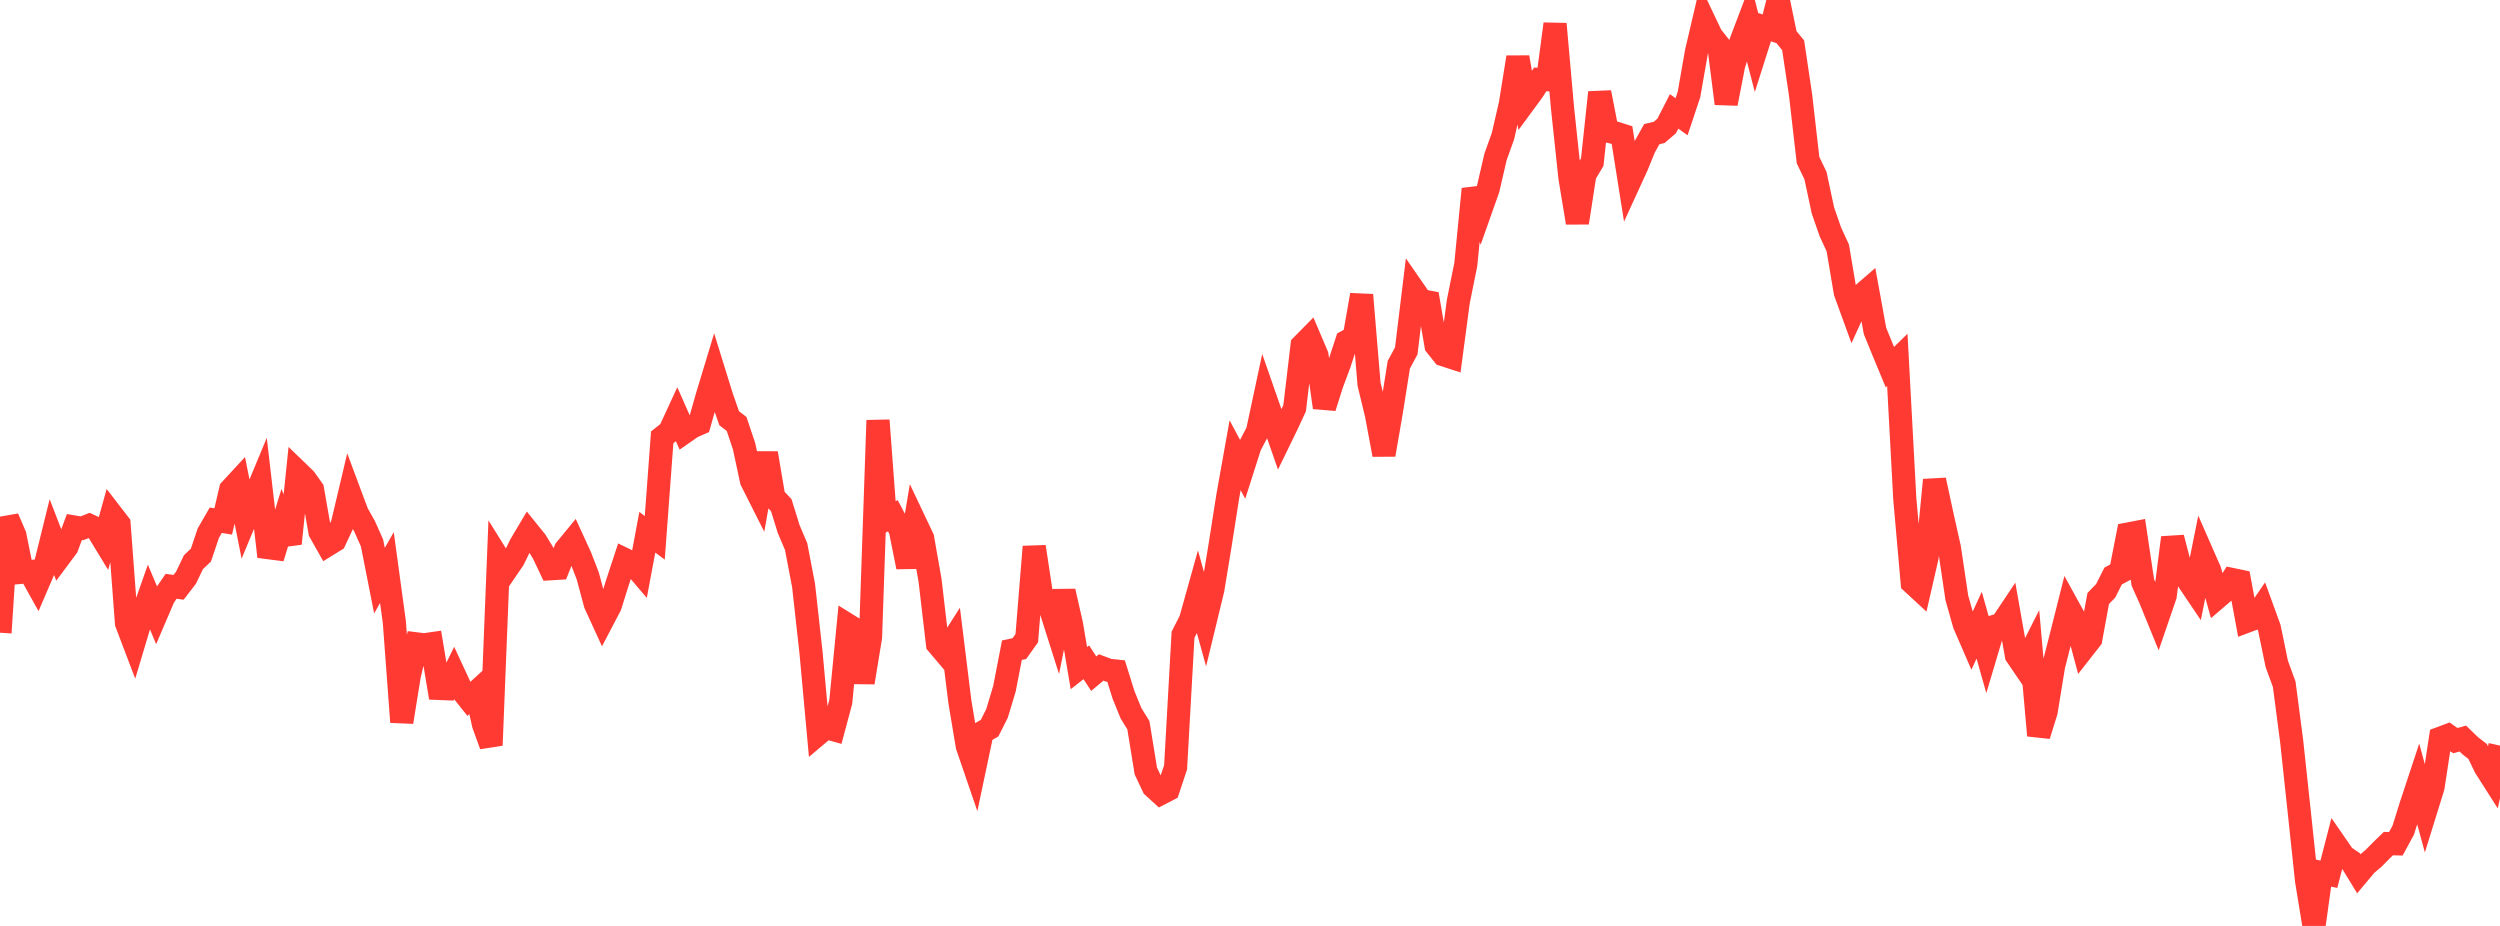 <?xml version="1.0" standalone="no"?>
<!DOCTYPE svg PUBLIC "-//W3C//DTD SVG 1.1//EN" "http://www.w3.org/Graphics/SVG/1.1/DTD/svg11.dtd">

<svg width="135" height="50" viewBox="0 0 135 50" preserveAspectRatio="none" 
  xmlns="http://www.w3.org/2000/svg"
  xmlns:xlink="http://www.w3.org/1999/xlink">


<polyline points="0.0, 34.167 0.402, 27.975 0.804, 28.91 1.205, 30.901 1.607, 30.865 2.009, 31.588 2.411, 30.655 2.812, 29.032 3.214, 30.075 3.616, 29.535 4.018, 28.461 4.42, 28.529 4.821, 28.371 5.223, 28.558 5.625, 29.219 6.027, 27.775 6.429, 28.296 6.83, 33.648 7.232, 34.706 7.634, 33.365 8.036, 32.226 8.438, 33.183 8.839, 32.246 9.241, 31.659 9.643, 31.716 10.045, 31.194 10.446, 30.358 10.848, 29.977 11.25, 28.789 11.652, 28.092 12.054, 28.158 12.455, 26.44 12.857, 26.005 13.259, 28.03 13.661, 27.063 14.062, 26.099 14.464, 29.57 14.866, 29.622 15.268, 28.311 15.67, 29.352 16.071, 25.476 16.473, 25.864 16.875, 26.431 17.277, 28.72 17.679, 29.431 18.08, 29.184 18.482, 28.323 18.884, 26.626 19.286, 27.703 19.688, 28.421 20.089, 29.319 20.491, 31.356 20.893, 30.65 21.295, 33.594 21.696, 38.99 22.098, 36.501 22.5, 34.77 22.902, 34.82 23.304, 34.762 23.705, 37.175 24.107, 37.191 24.509, 36.376 24.911, 37.242 25.312, 37.745 25.714, 37.378 26.116, 39.14 26.518, 40.245 26.92, 30.154 27.321, 30.797 27.723, 30.208 28.125, 29.392 28.527, 28.715 28.929, 29.212 29.33, 29.865 29.732, 30.713 30.134, 30.688 30.536, 29.678 30.938, 29.19 31.339, 30.065 31.741, 31.106 32.143, 32.608 32.545, 33.484 32.946, 32.72 33.348, 31.44 33.75, 30.218 34.152, 30.412 34.554, 30.884 34.955, 28.743 35.357, 29.041 35.759, 23.616 36.161, 23.296 36.562, 22.428 36.964, 23.336 37.366, 23.056 37.768, 22.879 38.17, 21.457 38.571, 20.133 38.973, 21.43 39.375, 22.584 39.777, 22.895 40.179, 24.092 40.58, 25.956 40.982, 26.754 41.384, 24.472 41.786, 26.854 42.188, 27.276 42.589, 28.57 42.991, 29.515 43.393, 31.615 43.795, 35.24 44.196, 39.623 44.598, 39.284 45.0, 39.397 45.402, 37.897 45.804, 33.758 46.205, 34.006 46.607, 36.856 47.009, 34.409 47.411, 22.699 47.812, 28.062 48.214, 27.85 48.616, 28.613 49.018, 30.619 49.42, 28.211 49.821, 29.057 50.223, 31.342 50.625, 34.776 51.027, 35.25 51.429, 34.618 51.83, 37.872 52.232, 40.282 52.634, 41.456 53.036, 39.553 53.438, 39.32 53.839, 38.523 54.241, 37.188 54.643, 35.11 55.045, 35.026 55.446, 34.462 55.848, 29.523 56.25, 32.18 56.652, 32.642 57.054, 33.908 57.455, 31.928 57.857, 33.696 58.259, 36.079 58.661, 35.765 59.062, 36.379 59.464, 36.043 59.866, 36.195 60.268, 36.237 60.67, 37.522 61.071, 38.511 61.473, 39.161 61.875, 41.636 62.277, 42.484 62.679, 42.849 63.08, 42.641 63.482, 41.435 63.884, 34.273 64.286, 33.489 64.688, 32.05 65.089, 33.496 65.491, 31.838 65.893, 29.393 66.295, 26.829 66.696, 24.582 67.098, 25.335 67.5, 24.077 67.902, 23.31 68.304, 21.43 68.705, 22.581 69.107, 23.733 69.509, 22.907 69.911, 22.039 70.312, 18.653 70.714, 18.245 71.116, 19.19 71.518, 22.004 71.92, 20.735 72.321, 19.661 72.723, 18.435 73.125, 18.22 73.527, 15.926 73.929, 20.746 74.33, 22.399 74.732, 24.555 75.134, 22.225 75.536, 19.694 75.938, 18.949 76.339, 15.658 76.741, 16.239 77.143, 16.313 77.545, 18.655 77.946, 19.156 78.348, 19.287 78.75, 16.275 79.152, 14.288 79.554, 10.208 79.955, 11.341 80.357, 10.206 80.759, 8.471 81.161, 7.347 81.562, 5.602 81.964, 3.092 82.366, 5.464 82.768, 4.917 83.17, 4.288 83.571, 4.305 83.973, 1.293 84.375, 5.826 84.777, 9.598 85.179, 12.028 85.58, 9.431 85.982, 8.754 86.384, 4.991 86.786, 7.065 87.188, 7.168 87.589, 7.296 87.991, 9.829 88.393, 8.953 88.795, 7.964 89.196, 7.245 89.598, 7.149 90.0, 6.802 90.402, 6.015 90.804, 6.303 91.205, 5.102 91.607, 2.809 92.009, 1.09 92.411, 1.935 92.812, 2.442 93.214, 5.593 93.616, 3.523 94.018, 2.23 94.42, 1.171 94.821, 2.714 95.223, 1.448 95.625, 1.576 96.027, 0.0 96.429, 1.955 96.83, 2.447 97.232, 5.137 97.634, 8.646 98.036, 9.483 98.438, 11.367 98.839, 12.519 99.241, 13.391 99.643, 15.782 100.045, 16.886 100.446, 16.009 100.848, 15.661 101.25, 17.869 101.652, 18.857 102.054, 19.826 102.455, 19.434 102.857, 26.907 103.259, 31.466 103.661, 31.837 104.062, 30.087 104.464, 25.921 104.866, 27.793 105.268, 29.587 105.67, 32.287 106.071, 33.708 106.473, 34.635 106.875, 33.76 107.277, 35.184 107.679, 33.832 108.08, 33.71 108.482, 33.107 108.884, 35.386 109.286, 35.976 109.688, 35.181 110.089, 39.715 110.491, 38.428 110.893, 35.961 111.295, 34.387 111.696, 32.794 112.098, 33.525 112.5, 35.022 112.902, 34.508 113.304, 32.319 113.705, 31.906 114.107, 31.108 114.509, 30.889 114.911, 28.838 115.312, 28.761 115.714, 31.456 116.116, 32.354 116.518, 33.34 116.92, 32.169 117.321, 29.035 117.723, 30.58 118.125, 31.302 118.527, 31.899 118.929, 29.905 119.33, 30.819 119.732, 32.268 120.134, 31.923 120.536, 31.294 120.938, 31.378 121.339, 33.541 121.741, 33.39 122.143, 32.804 122.545, 33.909 122.946, 35.852 123.348, 36.951 123.75, 40.027 124.152, 43.77 124.554, 47.552 124.955, 50.0 125.357, 47.122 125.759, 47.21 126.161, 45.655 126.562, 46.236 126.964, 46.511 127.366, 47.17 127.768, 46.69 128.17, 46.352 128.571, 45.944 128.973, 45.554 129.375, 45.565 129.777, 44.825 130.179, 43.535 130.58, 42.321 130.982, 43.797 131.384, 42.502 131.786, 39.863 132.188, 39.713 132.589, 39.995 132.991, 39.881 133.393, 40.27 133.795, 40.584 134.196, 41.416 134.598, 42.048 135.0, 40.264" fill="none" stroke="#ff3a33" stroke-width="1.25"/>

</svg>
